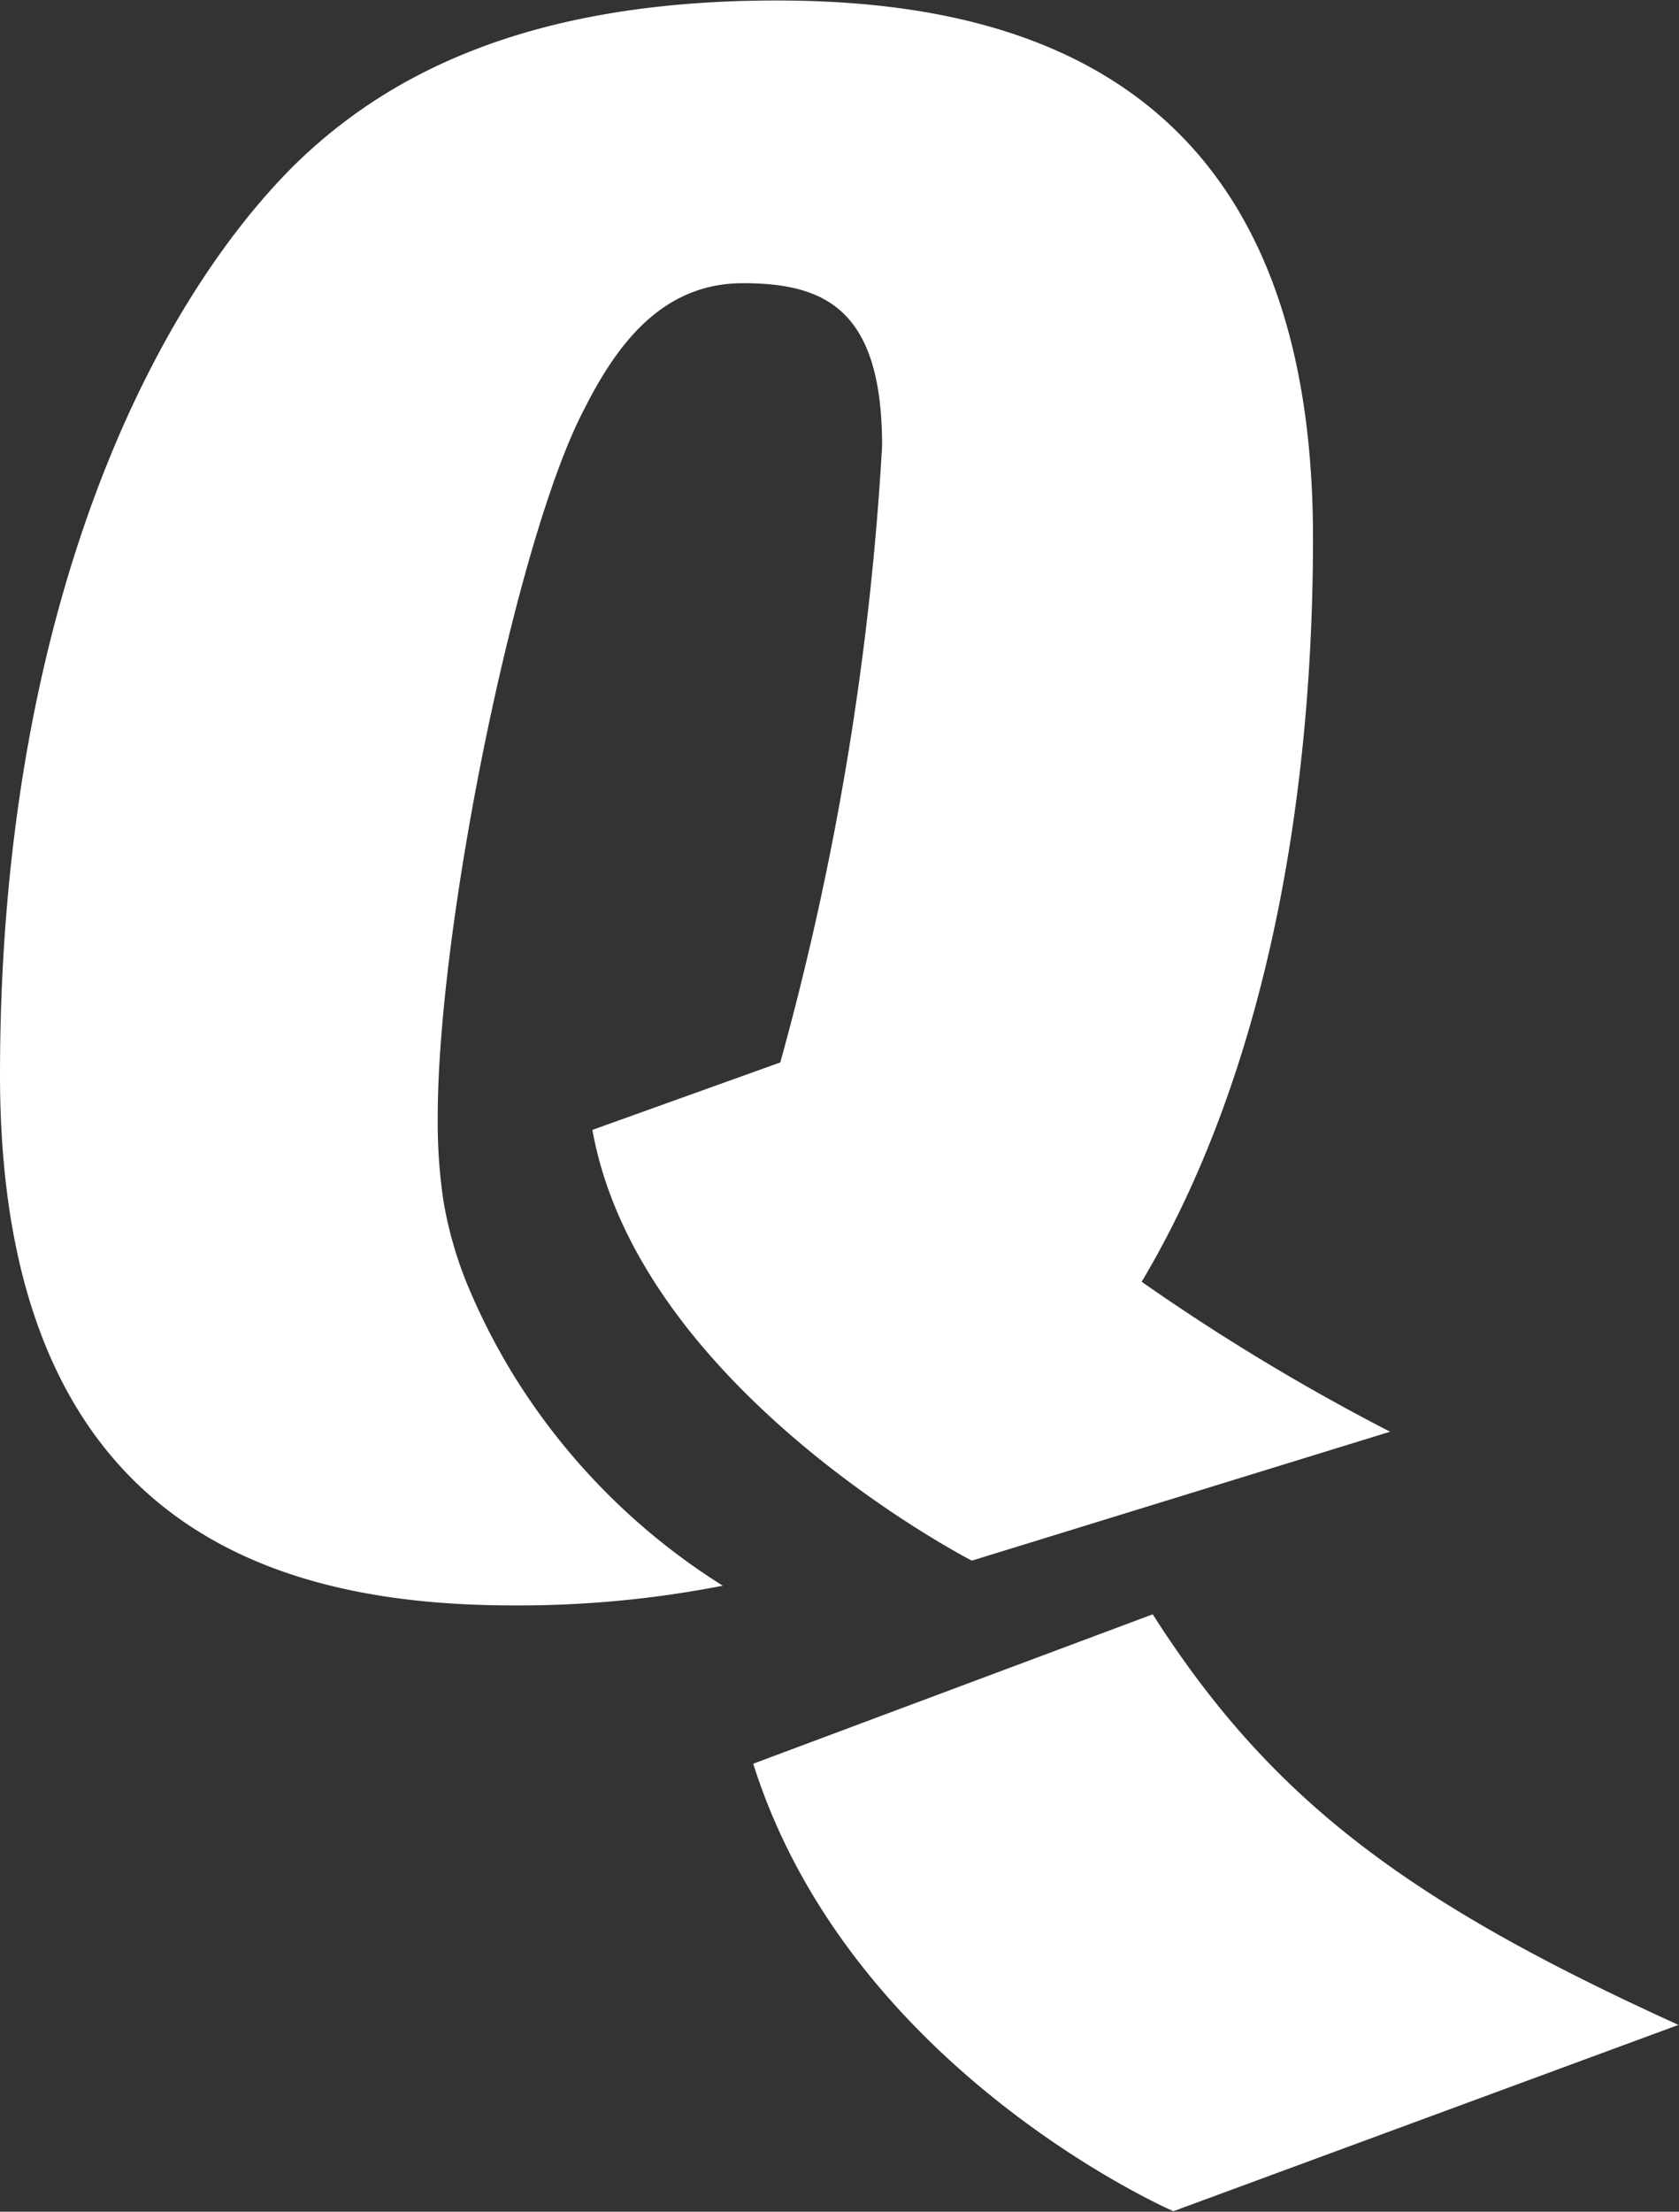 <svg id="QminderQ" xmlns="http://www.w3.org/2000/svg" width="37.406" height="49.25" viewBox="0 0 37.406 49.25" xmlns:xlink="http://www.w3.org/1999/xlink">

<rect x="0" y="0" width="37.406" height="49.25" fill="#333333" stroke="none"/>

<defs>
    <style>
      .cls-1 {
        fill: #fff;
        fill-rule: evenodd;
      }
    </style>
  </defs>
  <path class="cls-1 qminderQ" d="M419.667,240.035c1.031,5.78,8.453,9.592,8.453,9.592l9.319-2.871a47.769,47.769,0,0,1-5.535-3.339c2.7-4.535,3.817-10.519,3.817-16.567,0-10.226-6.5-11.964-11.952-11.964-5.6,0-8.75,1.688-10.8,3.723-3.2,3.227-6.5,9.979-6.5,20.2,0,10.326,6.452,11.815,11.452,11.815a23.683,23.683,0,0,0,4.651-.439,14.579,14.579,0,0,1-4.606-4.6,14.317,14.317,0,0,1-1.093-2.124,8.742,8.742,0,0,1-.526-1.855,11.858,11.858,0,0,1-.126-1.858c0-4.269,1.75-12.856,3.251-15.737,0.7-1.39,1.7-2.83,3.549-2.83s3.1,0.6,3.1,3.624a65.272,65.272,0,0,1-2.268,13.728Zm12.483,10.787-8.9,3.327c2.16,6.845,9.36,9.965,9.36,9.965l11.253-4.149C437.838,257.228,434.793,254.96,432.15,250.822Z" transform="translate(-406.469 -214.875)"/>
</svg>
